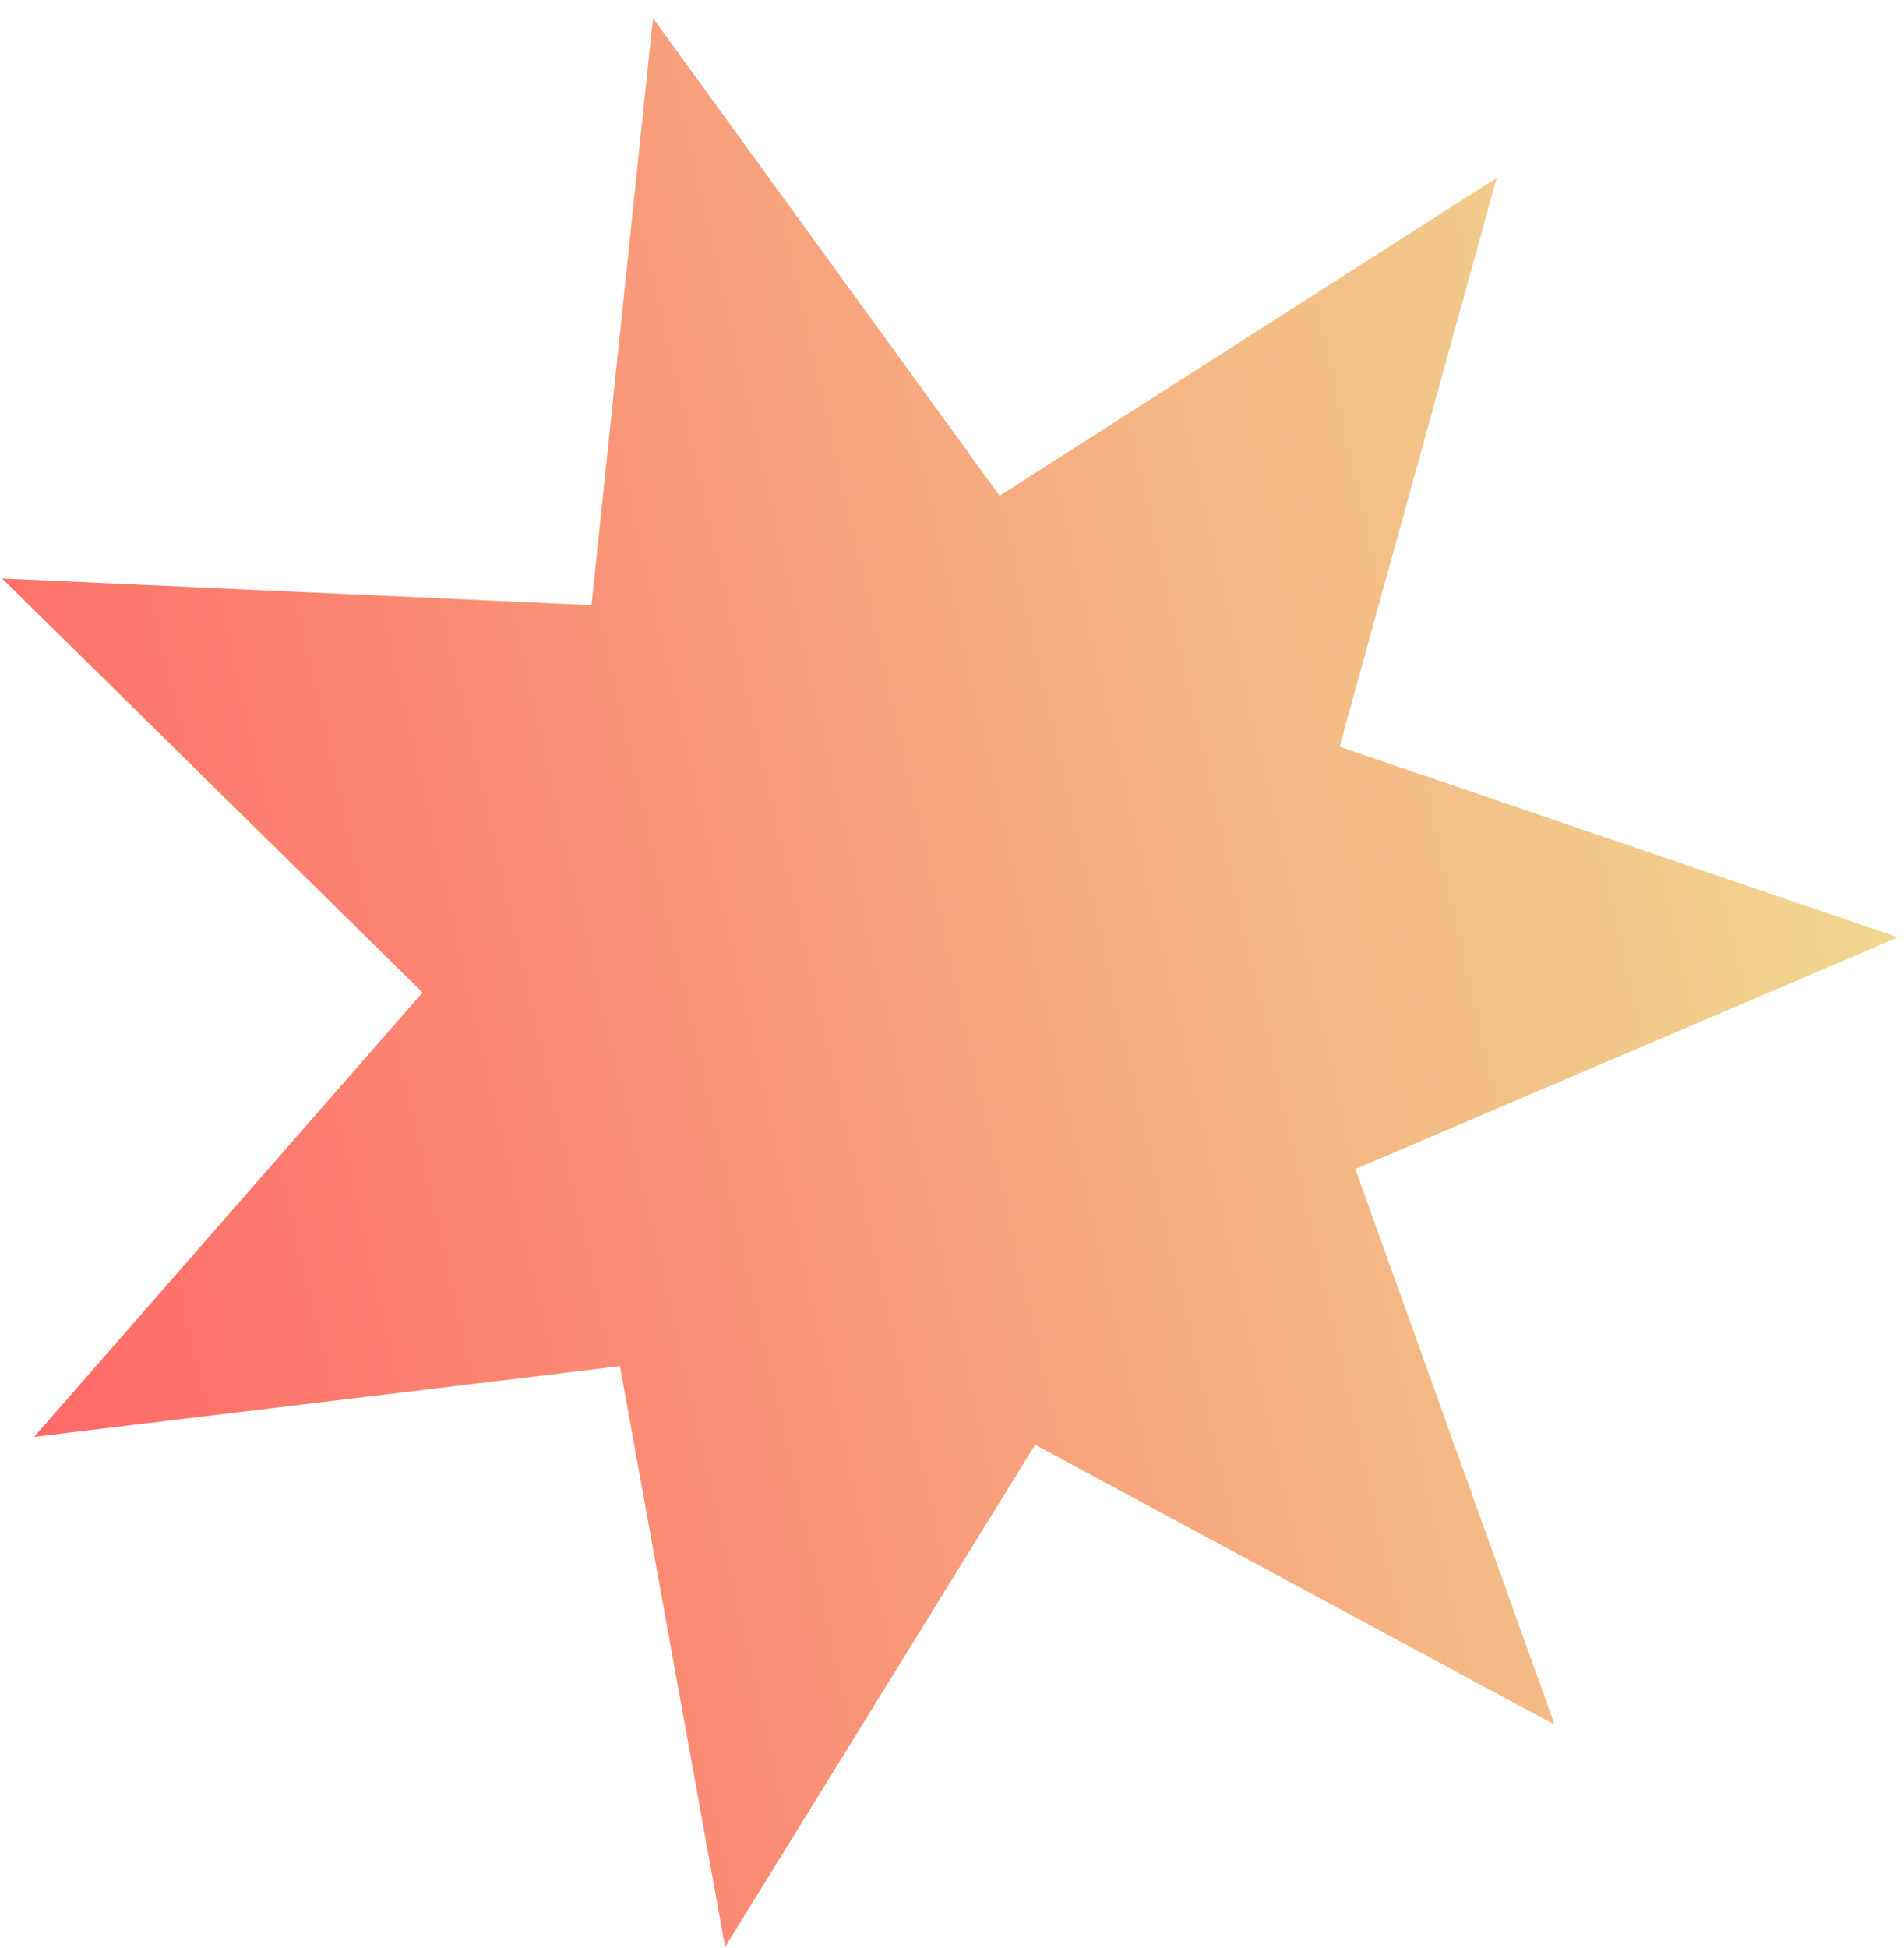 <svg width="88" height="90" viewBox="0 0 88 90" fill="none" xmlns="http://www.w3.org/2000/svg">
    <path d="M30.179 0.838L46.201 22.907L69.177 8.217L61.912 34.502L87.723 43.307L62.642 54.016L71.851 79.685L47.841 66.754L33.514 89.958L28.654 63.123L1.58 66.389L19.53 45.859L0.096 26.727L27.339 27.961L30.179 0.838Z"
          fill="url(#paint0_linear_1_521)"/>
    <defs>
        <linearGradient id="paint0_linear_1_521" x1="-10.054" y1="27.402" x2="81.992" y2="6.548"
                        gradientUnits="userSpaceOnUse">
            <stop stop-color="#FF6666"/>
            <stop offset="1" stop-color="#F0DB91"/>
        </linearGradient>
    </defs>
</svg>
